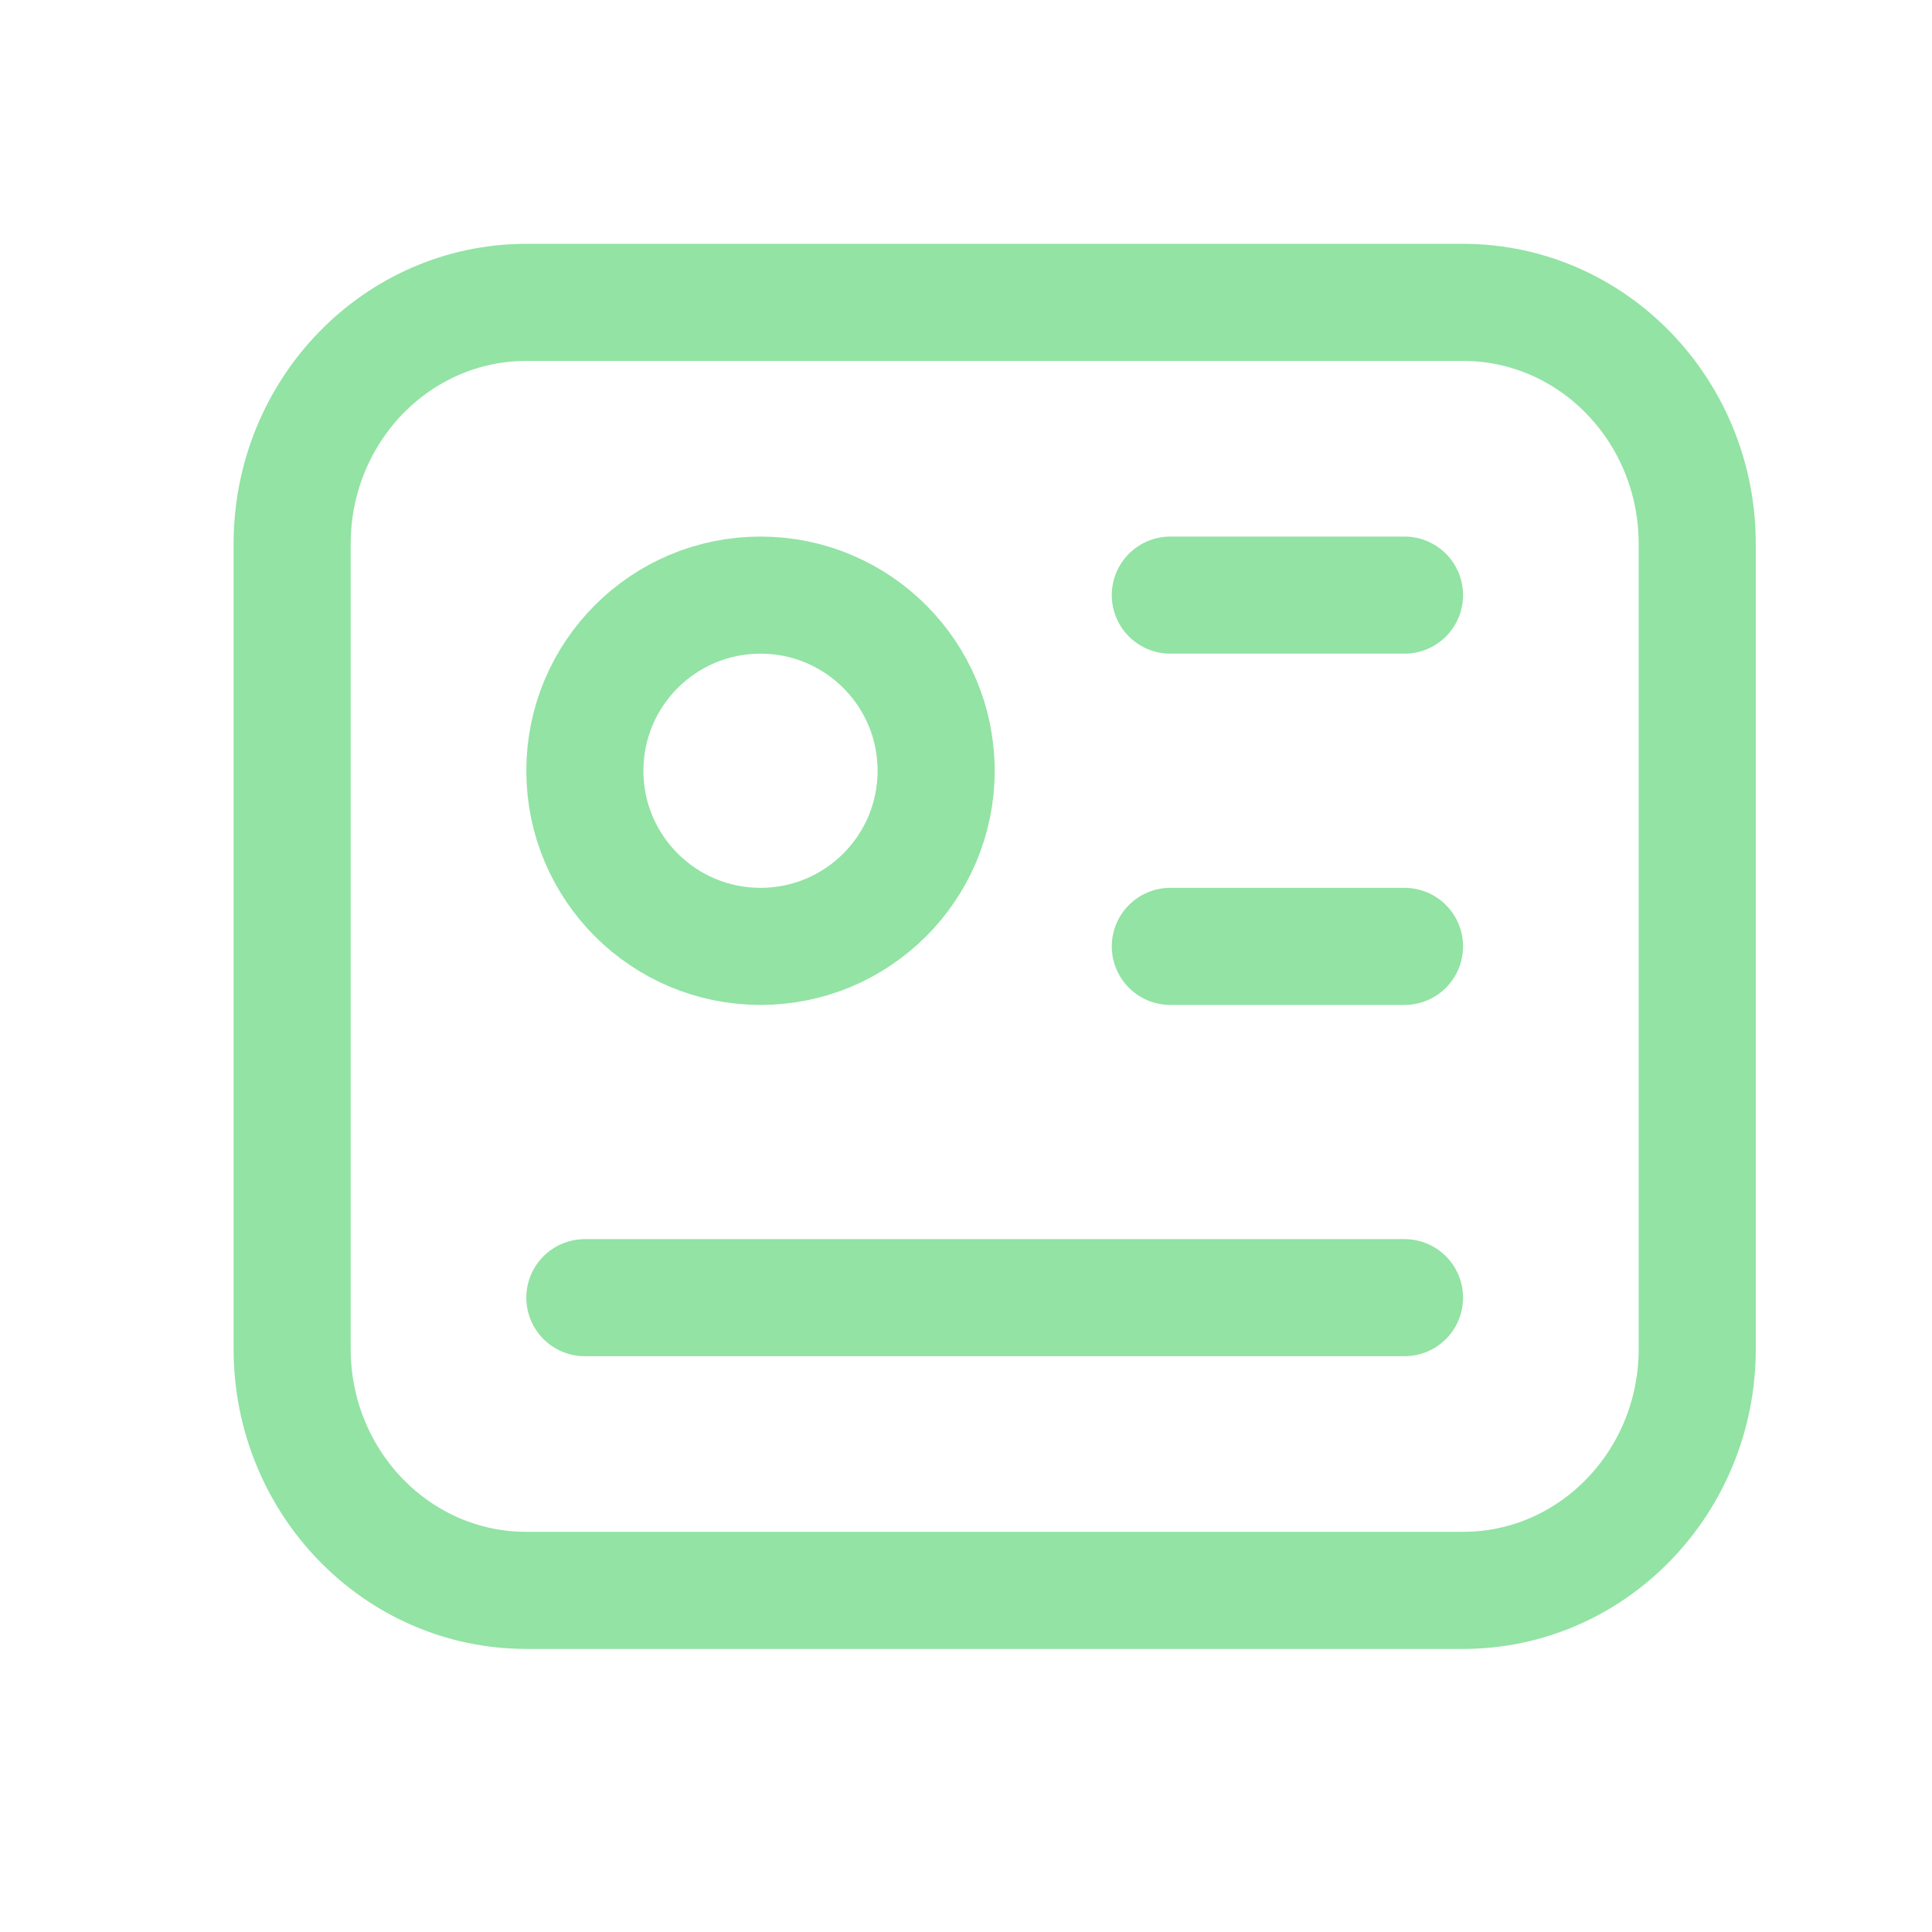 <svg width="33" height="33" viewBox="0 0 33 33" fill="none" xmlns="http://www.w3.org/2000/svg">
<path d="M24.99 5.165H8.99C6.781 5.165 4.99 7.012 4.99 9.29V23.04C4.99 25.318 6.781 27.165 8.99 27.165H24.99C27.199 27.165 28.99 25.318 28.99 23.04V9.29C28.99 7.012 27.199 5.165 24.99 5.165Z" stroke="#92E3A4" stroke-width="2" stroke-linecap="round" stroke-linejoin="round"/>
<path d="M12.99 16.165C14.647 16.165 15.99 14.822 15.99 13.165C15.99 11.508 14.647 10.165 12.99 10.165C11.333 10.165 9.99 11.508 9.99 13.165C9.99 14.822 11.333 16.165 12.99 16.165Z" stroke="#92E3A4" stroke-width="2" stroke-linecap="round" stroke-linejoin="round"/>
<path d="M19.99 10.165L23.99 10.165" stroke="#92E3A4" stroke-width="2" stroke-linecap="round" stroke-linejoin="round"/>
<path d="M19.99 16.165H23.99" stroke="#92E3A4" stroke-width="2" stroke-linecap="round" stroke-linejoin="round"/>
<path d="M9.99 22.165H23.99" stroke="#92E3A4" stroke-width="2" stroke-linecap="round" stroke-linejoin="round"/>
</svg>
